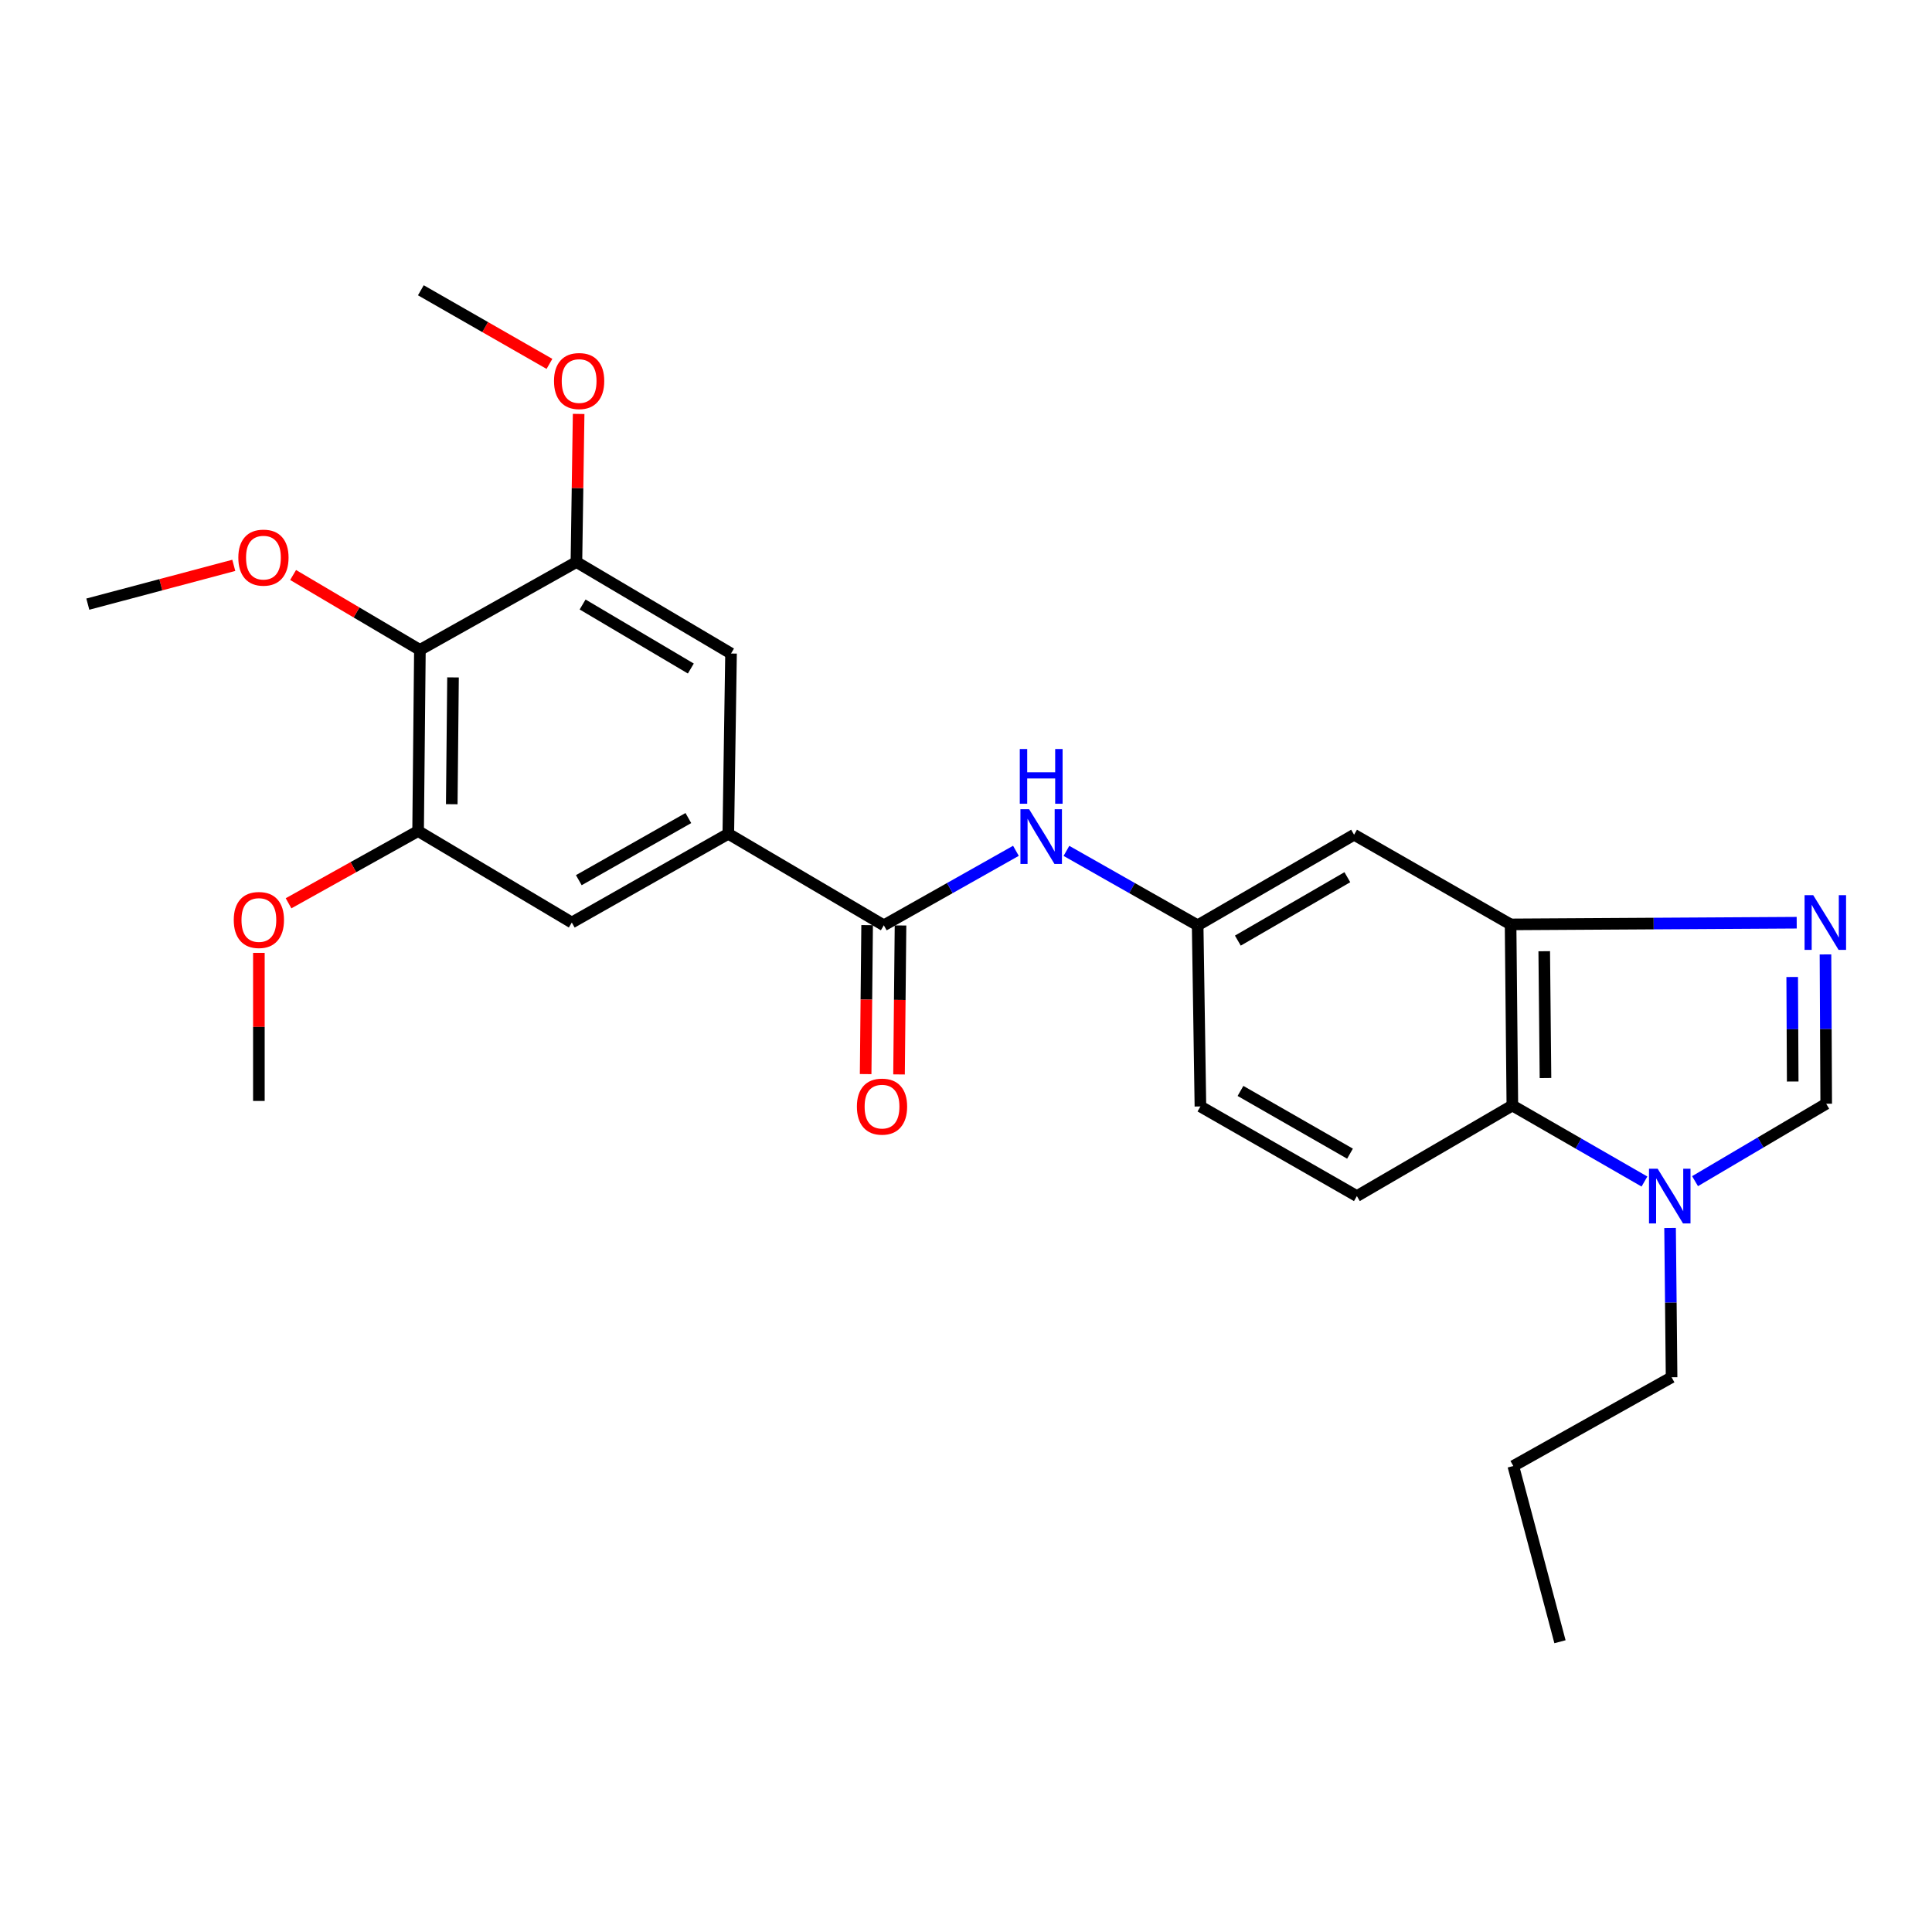 <?xml version='1.0' encoding='iso-8859-1'?>
<svg version='1.1' baseProfile='full'
              xmlns='http://www.w3.org/2000/svg'
                      xmlns:rdkit='http://www.rdkit.org/xml'
                      xmlns:xlink='http://www.w3.org/1999/xlink'
                  xml:space='preserve'
width='1000px' height='1000px' viewBox='0 0 1000 1000'>
<!-- END OF HEADER -->
<rect style='opacity:1.0;fill:#FFFFFF;stroke:none' width='1000' height='1000' x='0' y='0'> </rect>
<path class='bond-0' d='M 929.97,477.592 L 855.921,478.028' style='fill:none;fill-rule:evenodd;stroke:#0000FF;stroke-width:6px;stroke-linecap:butt;stroke-linejoin:miter;stroke-opacity:1' />
<path class='bond-0' d='M 855.921,478.028 L 781.873,478.465' style='fill:none;fill-rule:evenodd;stroke:#000000;stroke-width:6px;stroke-linecap:butt;stroke-linejoin:miter;stroke-opacity:1' />
<path class='bond-3' d='M 944.864,494.01 L 945.054,532.653' style='fill:none;fill-rule:evenodd;stroke:#0000FF;stroke-width:6px;stroke-linecap:butt;stroke-linejoin:miter;stroke-opacity:1' />
<path class='bond-3' d='M 945.054,532.653 L 945.244,571.297' style='fill:none;fill-rule:evenodd;stroke:#000000;stroke-width:6px;stroke-linecap:butt;stroke-linejoin:miter;stroke-opacity:1' />
<path class='bond-3' d='M 927.639,505.688 L 927.772,532.738' style='fill:none;fill-rule:evenodd;stroke:#0000FF;stroke-width:6px;stroke-linecap:butt;stroke-linejoin:miter;stroke-opacity:1' />
<path class='bond-3' d='M 927.772,532.738 L 927.905,559.789' style='fill:none;fill-rule:evenodd;stroke:#000000;stroke-width:6px;stroke-linecap:butt;stroke-linejoin:miter;stroke-opacity:1' />
<path class='bond-5' d='M 781.873,478.465 L 782.794,572.209' style='fill:none;fill-rule:evenodd;stroke:#000000;stroke-width:6px;stroke-linecap:butt;stroke-linejoin:miter;stroke-opacity:1' />
<path class='bond-5' d='M 799.292,492.357 L 799.937,557.978' style='fill:none;fill-rule:evenodd;stroke:#000000;stroke-width:6px;stroke-linecap:butt;stroke-linejoin:miter;stroke-opacity:1' />
<path class='bond-12' d='M 781.873,478.465 L 700.869,432.054' style='fill:none;fill-rule:evenodd;stroke:#000000;stroke-width:6px;stroke-linecap:butt;stroke-linejoin:miter;stroke-opacity:1' />
<path class='bond-1' d='M 457.463,478.935 L 491.652,459.657' style='fill:none;fill-rule:evenodd;stroke:#000000;stroke-width:6px;stroke-linecap:butt;stroke-linejoin:miter;stroke-opacity:1' />
<path class='bond-1' d='M 491.652,459.657 L 525.841,440.378' style='fill:none;fill-rule:evenodd;stroke:#0000FF;stroke-width:6px;stroke-linecap:butt;stroke-linejoin:miter;stroke-opacity:1' />
<path class='bond-4' d='M 457.463,478.935 L 376.968,431.564' style='fill:none;fill-rule:evenodd;stroke:#000000;stroke-width:6px;stroke-linecap:butt;stroke-linejoin:miter;stroke-opacity:1' />
<path class='bond-15' d='M 448.823,478.85 L 448.44,517.399' style='fill:none;fill-rule:evenodd;stroke:#000000;stroke-width:6px;stroke-linecap:butt;stroke-linejoin:miter;stroke-opacity:1' />
<path class='bond-15' d='M 448.44,517.399 L 448.057,555.949' style='fill:none;fill-rule:evenodd;stroke:#FF0000;stroke-width:6px;stroke-linecap:butt;stroke-linejoin:miter;stroke-opacity:1' />
<path class='bond-15' d='M 466.104,479.021 L 465.721,517.571' style='fill:none;fill-rule:evenodd;stroke:#000000;stroke-width:6px;stroke-linecap:butt;stroke-linejoin:miter;stroke-opacity:1' />
<path class='bond-15' d='M 465.721,517.571 L 465.338,556.121' style='fill:none;fill-rule:evenodd;stroke:#FF0000;stroke-width:6px;stroke-linecap:butt;stroke-linejoin:miter;stroke-opacity:1' />
<path class='bond-2' d='M 877.35,611.365 L 911.297,591.331' style='fill:none;fill-rule:evenodd;stroke:#0000FF;stroke-width:6px;stroke-linecap:butt;stroke-linejoin:miter;stroke-opacity:1' />
<path class='bond-2' d='M 911.297,591.331 L 945.244,571.297' style='fill:none;fill-rule:evenodd;stroke:#000000;stroke-width:6px;stroke-linecap:butt;stroke-linejoin:miter;stroke-opacity:1' />
<path class='bond-20' d='M 864.426,635.596 L 864.818,674.235' style='fill:none;fill-rule:evenodd;stroke:#0000FF;stroke-width:6px;stroke-linecap:butt;stroke-linejoin:miter;stroke-opacity:1' />
<path class='bond-20' d='M 864.818,674.235 L 865.21,712.874' style='fill:none;fill-rule:evenodd;stroke:#000000;stroke-width:6px;stroke-linecap:butt;stroke-linejoin:miter;stroke-opacity:1' />
<path class='bond-26' d='M 851.169,611.558 L 816.982,591.884' style='fill:none;fill-rule:evenodd;stroke:#0000FF;stroke-width:6px;stroke-linecap:butt;stroke-linejoin:miter;stroke-opacity:1' />
<path class='bond-26' d='M 816.982,591.884 L 782.794,572.209' style='fill:none;fill-rule:evenodd;stroke:#000000;stroke-width:6px;stroke-linecap:butt;stroke-linejoin:miter;stroke-opacity:1' />
<path class='bond-10' d='M 376.968,431.564 L 378.38,338.261' style='fill:none;fill-rule:evenodd;stroke:#000000;stroke-width:6px;stroke-linecap:butt;stroke-linejoin:miter;stroke-opacity:1' />
<path class='bond-11' d='M 376.968,431.564 L 295.965,477.505' style='fill:none;fill-rule:evenodd;stroke:#000000;stroke-width:6px;stroke-linecap:butt;stroke-linejoin:miter;stroke-opacity:1' />
<path class='bond-11' d='M 356.292,423.422 L 299.59,455.581' style='fill:none;fill-rule:evenodd;stroke:#000000;stroke-width:6px;stroke-linecap:butt;stroke-linejoin:miter;stroke-opacity:1' />
<path class='bond-13' d='M 782.794,572.209 L 702.319,619.091' style='fill:none;fill-rule:evenodd;stroke:#000000;stroke-width:6px;stroke-linecap:butt;stroke-linejoin:miter;stroke-opacity:1' />
<path class='bond-6' d='M 217.342,336.389 L 216.41,430.153' style='fill:none;fill-rule:evenodd;stroke:#000000;stroke-width:6px;stroke-linecap:butt;stroke-linejoin:miter;stroke-opacity:1' />
<path class='bond-6' d='M 234.483,350.625 L 233.831,416.26' style='fill:none;fill-rule:evenodd;stroke:#000000;stroke-width:6px;stroke-linecap:butt;stroke-linejoin:miter;stroke-opacity:1' />
<path class='bond-17' d='M 217.342,336.389 L 184.525,317.002' style='fill:none;fill-rule:evenodd;stroke:#000000;stroke-width:6px;stroke-linecap:butt;stroke-linejoin:miter;stroke-opacity:1' />
<path class='bond-17' d='M 184.525,317.002 L 151.709,297.616' style='fill:none;fill-rule:evenodd;stroke:#FF0000;stroke-width:6px;stroke-linecap:butt;stroke-linejoin:miter;stroke-opacity:1' />
<path class='bond-28' d='M 217.342,336.389 L 298.355,290.909' style='fill:none;fill-rule:evenodd;stroke:#000000;stroke-width:6px;stroke-linecap:butt;stroke-linejoin:miter;stroke-opacity:1' />
<path class='bond-7' d='M 298.355,290.909 L 378.38,338.261' style='fill:none;fill-rule:evenodd;stroke:#000000;stroke-width:6px;stroke-linecap:butt;stroke-linejoin:miter;stroke-opacity:1' />
<path class='bond-7' d='M 301.558,312.885 L 357.575,346.031' style='fill:none;fill-rule:evenodd;stroke:#000000;stroke-width:6px;stroke-linecap:butt;stroke-linejoin:miter;stroke-opacity:1' />
<path class='bond-19' d='M 298.355,290.909 L 298.928,252.579' style='fill:none;fill-rule:evenodd;stroke:#000000;stroke-width:6px;stroke-linecap:butt;stroke-linejoin:miter;stroke-opacity:1' />
<path class='bond-19' d='M 298.928,252.579 L 299.501,214.25' style='fill:none;fill-rule:evenodd;stroke:#FF0000;stroke-width:6px;stroke-linecap:butt;stroke-linejoin:miter;stroke-opacity:1' />
<path class='bond-8' d='M 216.41,430.153 L 295.965,477.505' style='fill:none;fill-rule:evenodd;stroke:#000000;stroke-width:6px;stroke-linecap:butt;stroke-linejoin:miter;stroke-opacity:1' />
<path class='bond-18' d='M 216.41,430.153 L 182.882,448.846' style='fill:none;fill-rule:evenodd;stroke:#000000;stroke-width:6px;stroke-linecap:butt;stroke-linejoin:miter;stroke-opacity:1' />
<path class='bond-18' d='M 182.882,448.846 L 149.354,467.54' style='fill:none;fill-rule:evenodd;stroke:#FF0000;stroke-width:6px;stroke-linecap:butt;stroke-linejoin:miter;stroke-opacity:1' />
<path class='bond-9' d='M 551.986,440.415 L 585.945,459.675' style='fill:none;fill-rule:evenodd;stroke:#0000FF;stroke-width:6px;stroke-linecap:butt;stroke-linejoin:miter;stroke-opacity:1' />
<path class='bond-9' d='M 585.945,459.675 L 619.903,478.935' style='fill:none;fill-rule:evenodd;stroke:#000000;stroke-width:6px;stroke-linecap:butt;stroke-linejoin:miter;stroke-opacity:1' />
<path class='bond-14' d='M 700.869,432.054 L 619.903,478.935' style='fill:none;fill-rule:evenodd;stroke:#000000;stroke-width:6px;stroke-linecap:butt;stroke-linejoin:miter;stroke-opacity:1' />
<path class='bond-14' d='M 697.384,454.041 L 640.708,486.859' style='fill:none;fill-rule:evenodd;stroke:#000000;stroke-width:6px;stroke-linecap:butt;stroke-linejoin:miter;stroke-opacity:1' />
<path class='bond-27' d='M 702.319,619.091 L 621.334,572.699' style='fill:none;fill-rule:evenodd;stroke:#000000;stroke-width:6px;stroke-linecap:butt;stroke-linejoin:miter;stroke-opacity:1' />
<path class='bond-27' d='M 698.761,597.137 L 642.072,564.662' style='fill:none;fill-rule:evenodd;stroke:#000000;stroke-width:6px;stroke-linecap:butt;stroke-linejoin:miter;stroke-opacity:1' />
<path class='bond-16' d='M 619.903,478.935 L 621.334,572.699' style='fill:none;fill-rule:evenodd;stroke:#000000;stroke-width:6px;stroke-linecap:butt;stroke-linejoin:miter;stroke-opacity:1' />
<path class='bond-21' d='M 121.006,292.626 L 83.23,302.665' style='fill:none;fill-rule:evenodd;stroke:#FF0000;stroke-width:6px;stroke-linecap:butt;stroke-linejoin:miter;stroke-opacity:1' />
<path class='bond-21' d='M 83.23,302.665 L 45.455,312.703' style='fill:none;fill-rule:evenodd;stroke:#000000;stroke-width:6px;stroke-linecap:butt;stroke-linejoin:miter;stroke-opacity:1' />
<path class='bond-22' d='M 133.995,493.207 L 133.995,531.527' style='fill:none;fill-rule:evenodd;stroke:#FF0000;stroke-width:6px;stroke-linecap:butt;stroke-linejoin:miter;stroke-opacity:1' />
<path class='bond-22' d='M 133.995,531.527 L 133.995,569.847' style='fill:none;fill-rule:evenodd;stroke:#000000;stroke-width:6px;stroke-linecap:butt;stroke-linejoin:miter;stroke-opacity:1' />
<path class='bond-23' d='M 284.397,188.352 L 251.114,169.298' style='fill:none;fill-rule:evenodd;stroke:#FF0000;stroke-width:6px;stroke-linecap:butt;stroke-linejoin:miter;stroke-opacity:1' />
<path class='bond-23' d='M 251.114,169.298 L 217.831,150.244' style='fill:none;fill-rule:evenodd;stroke:#000000;stroke-width:6px;stroke-linecap:butt;stroke-linejoin:miter;stroke-opacity:1' />
<path class='bond-24' d='M 865.21,712.874 L 783.284,758.805' style='fill:none;fill-rule:evenodd;stroke:#000000;stroke-width:6px;stroke-linecap:butt;stroke-linejoin:miter;stroke-opacity:1' />
<path class='bond-25' d='M 783.284,758.805 L 807.44,849.756' style='fill:none;fill-rule:evenodd;stroke:#000000;stroke-width:6px;stroke-linecap:butt;stroke-linejoin:miter;stroke-opacity:1' />
<path  class='atom-0' d='M 938.523 463.345
L 947.803 478.345
Q 948.723 479.825, 950.203 482.505
Q 951.683 485.185, 951.763 485.345
L 951.763 463.345
L 955.523 463.345
L 955.523 491.665
L 951.643 491.665
L 941.683 475.265
Q 940.523 473.345, 939.283 471.145
Q 938.083 468.945, 937.723 468.265
L 937.723 491.665
L 934.043 491.665
L 934.043 463.345
L 938.523 463.345
' fill='#0000FF'/>
<path  class='atom-3' d='M 857.999 604.931
L 867.279 619.931
Q 868.199 621.411, 869.679 624.091
Q 871.159 626.771, 871.239 626.931
L 871.239 604.931
L 874.999 604.931
L 874.999 633.251
L 871.119 633.251
L 861.159 616.851
Q 859.999 614.931, 858.759 612.731
Q 857.559 610.531, 857.199 609.851
L 857.199 633.251
L 853.519 633.251
L 853.519 604.931
L 857.999 604.931
' fill='#0000FF'/>
<path  class='atom-10' d='M 532.659 418.844
L 541.939 433.844
Q 542.859 435.324, 544.339 438.004
Q 545.819 440.684, 545.899 440.844
L 545.899 418.844
L 549.659 418.844
L 549.659 447.164
L 545.779 447.164
L 535.819 430.764
Q 534.659 428.844, 533.419 426.644
Q 532.219 424.444, 531.859 423.764
L 531.859 447.164
L 528.179 447.164
L 528.179 418.844
L 532.659 418.844
' fill='#0000FF'/>
<path  class='atom-10' d='M 527.839 387.692
L 531.679 387.692
L 531.679 399.732
L 546.159 399.732
L 546.159 387.692
L 549.999 387.692
L 549.999 416.012
L 546.159 416.012
L 546.159 402.932
L 531.679 402.932
L 531.679 416.012
L 527.839 416.012
L 527.839 387.692
' fill='#0000FF'/>
<path  class='atom-16' d='M 443.532 572.779
Q 443.532 565.979, 446.892 562.179
Q 450.252 558.379, 456.532 558.379
Q 462.812 558.379, 466.172 562.179
Q 469.532 565.979, 469.532 572.779
Q 469.532 579.659, 466.132 583.579
Q 462.732 587.459, 456.532 587.459
Q 450.292 587.459, 446.892 583.579
Q 443.532 579.699, 443.532 572.779
M 456.532 584.259
Q 460.852 584.259, 463.172 581.379
Q 465.532 578.459, 465.532 572.779
Q 465.532 567.219, 463.172 564.419
Q 460.852 561.579, 456.532 561.579
Q 452.212 561.579, 449.852 564.379
Q 447.532 567.179, 447.532 572.779
Q 447.532 578.499, 449.852 581.379
Q 452.212 584.259, 456.532 584.259
' fill='#FF0000'/>
<path  class='atom-18' d='M 123.357 288.627
Q 123.357 281.827, 126.717 278.027
Q 130.077 274.227, 136.357 274.227
Q 142.637 274.227, 145.997 278.027
Q 149.357 281.827, 149.357 288.627
Q 149.357 295.507, 145.957 299.427
Q 142.557 303.307, 136.357 303.307
Q 130.117 303.307, 126.717 299.427
Q 123.357 295.547, 123.357 288.627
M 136.357 300.107
Q 140.677 300.107, 142.997 297.227
Q 145.357 294.307, 145.357 288.627
Q 145.357 283.067, 142.997 280.267
Q 140.677 277.427, 136.357 277.427
Q 132.037 277.427, 129.677 280.227
Q 127.357 283.027, 127.357 288.627
Q 127.357 294.347, 129.677 297.227
Q 132.037 300.107, 136.357 300.107
' fill='#FF0000'/>
<path  class='atom-19' d='M 120.995 476.183
Q 120.995 469.383, 124.355 465.583
Q 127.715 461.783, 133.995 461.783
Q 140.275 461.783, 143.635 465.583
Q 146.995 469.383, 146.995 476.183
Q 146.995 483.063, 143.595 486.983
Q 140.195 490.863, 133.995 490.863
Q 127.755 490.863, 124.355 486.983
Q 120.995 483.103, 120.995 476.183
M 133.995 487.663
Q 138.315 487.663, 140.635 484.783
Q 142.995 481.863, 142.995 476.183
Q 142.995 470.623, 140.635 467.823
Q 138.315 464.983, 133.995 464.983
Q 129.675 464.983, 127.315 467.783
Q 124.995 470.583, 124.995 476.183
Q 124.995 481.903, 127.315 484.783
Q 129.675 487.663, 133.995 487.663
' fill='#FF0000'/>
<path  class='atom-20' d='M 286.757 197.225
Q 286.757 190.425, 290.117 186.625
Q 293.477 182.825, 299.757 182.825
Q 306.037 182.825, 309.397 186.625
Q 312.757 190.425, 312.757 197.225
Q 312.757 204.105, 309.357 208.025
Q 305.957 211.905, 299.757 211.905
Q 293.517 211.905, 290.117 208.025
Q 286.757 204.145, 286.757 197.225
M 299.757 208.705
Q 304.077 208.705, 306.397 205.825
Q 308.757 202.905, 308.757 197.225
Q 308.757 191.665, 306.397 188.865
Q 304.077 186.025, 299.757 186.025
Q 295.437 186.025, 293.077 188.825
Q 290.757 191.625, 290.757 197.225
Q 290.757 202.945, 293.077 205.825
Q 295.437 208.705, 299.757 208.705
' fill='#FF0000'/>
</svg>
